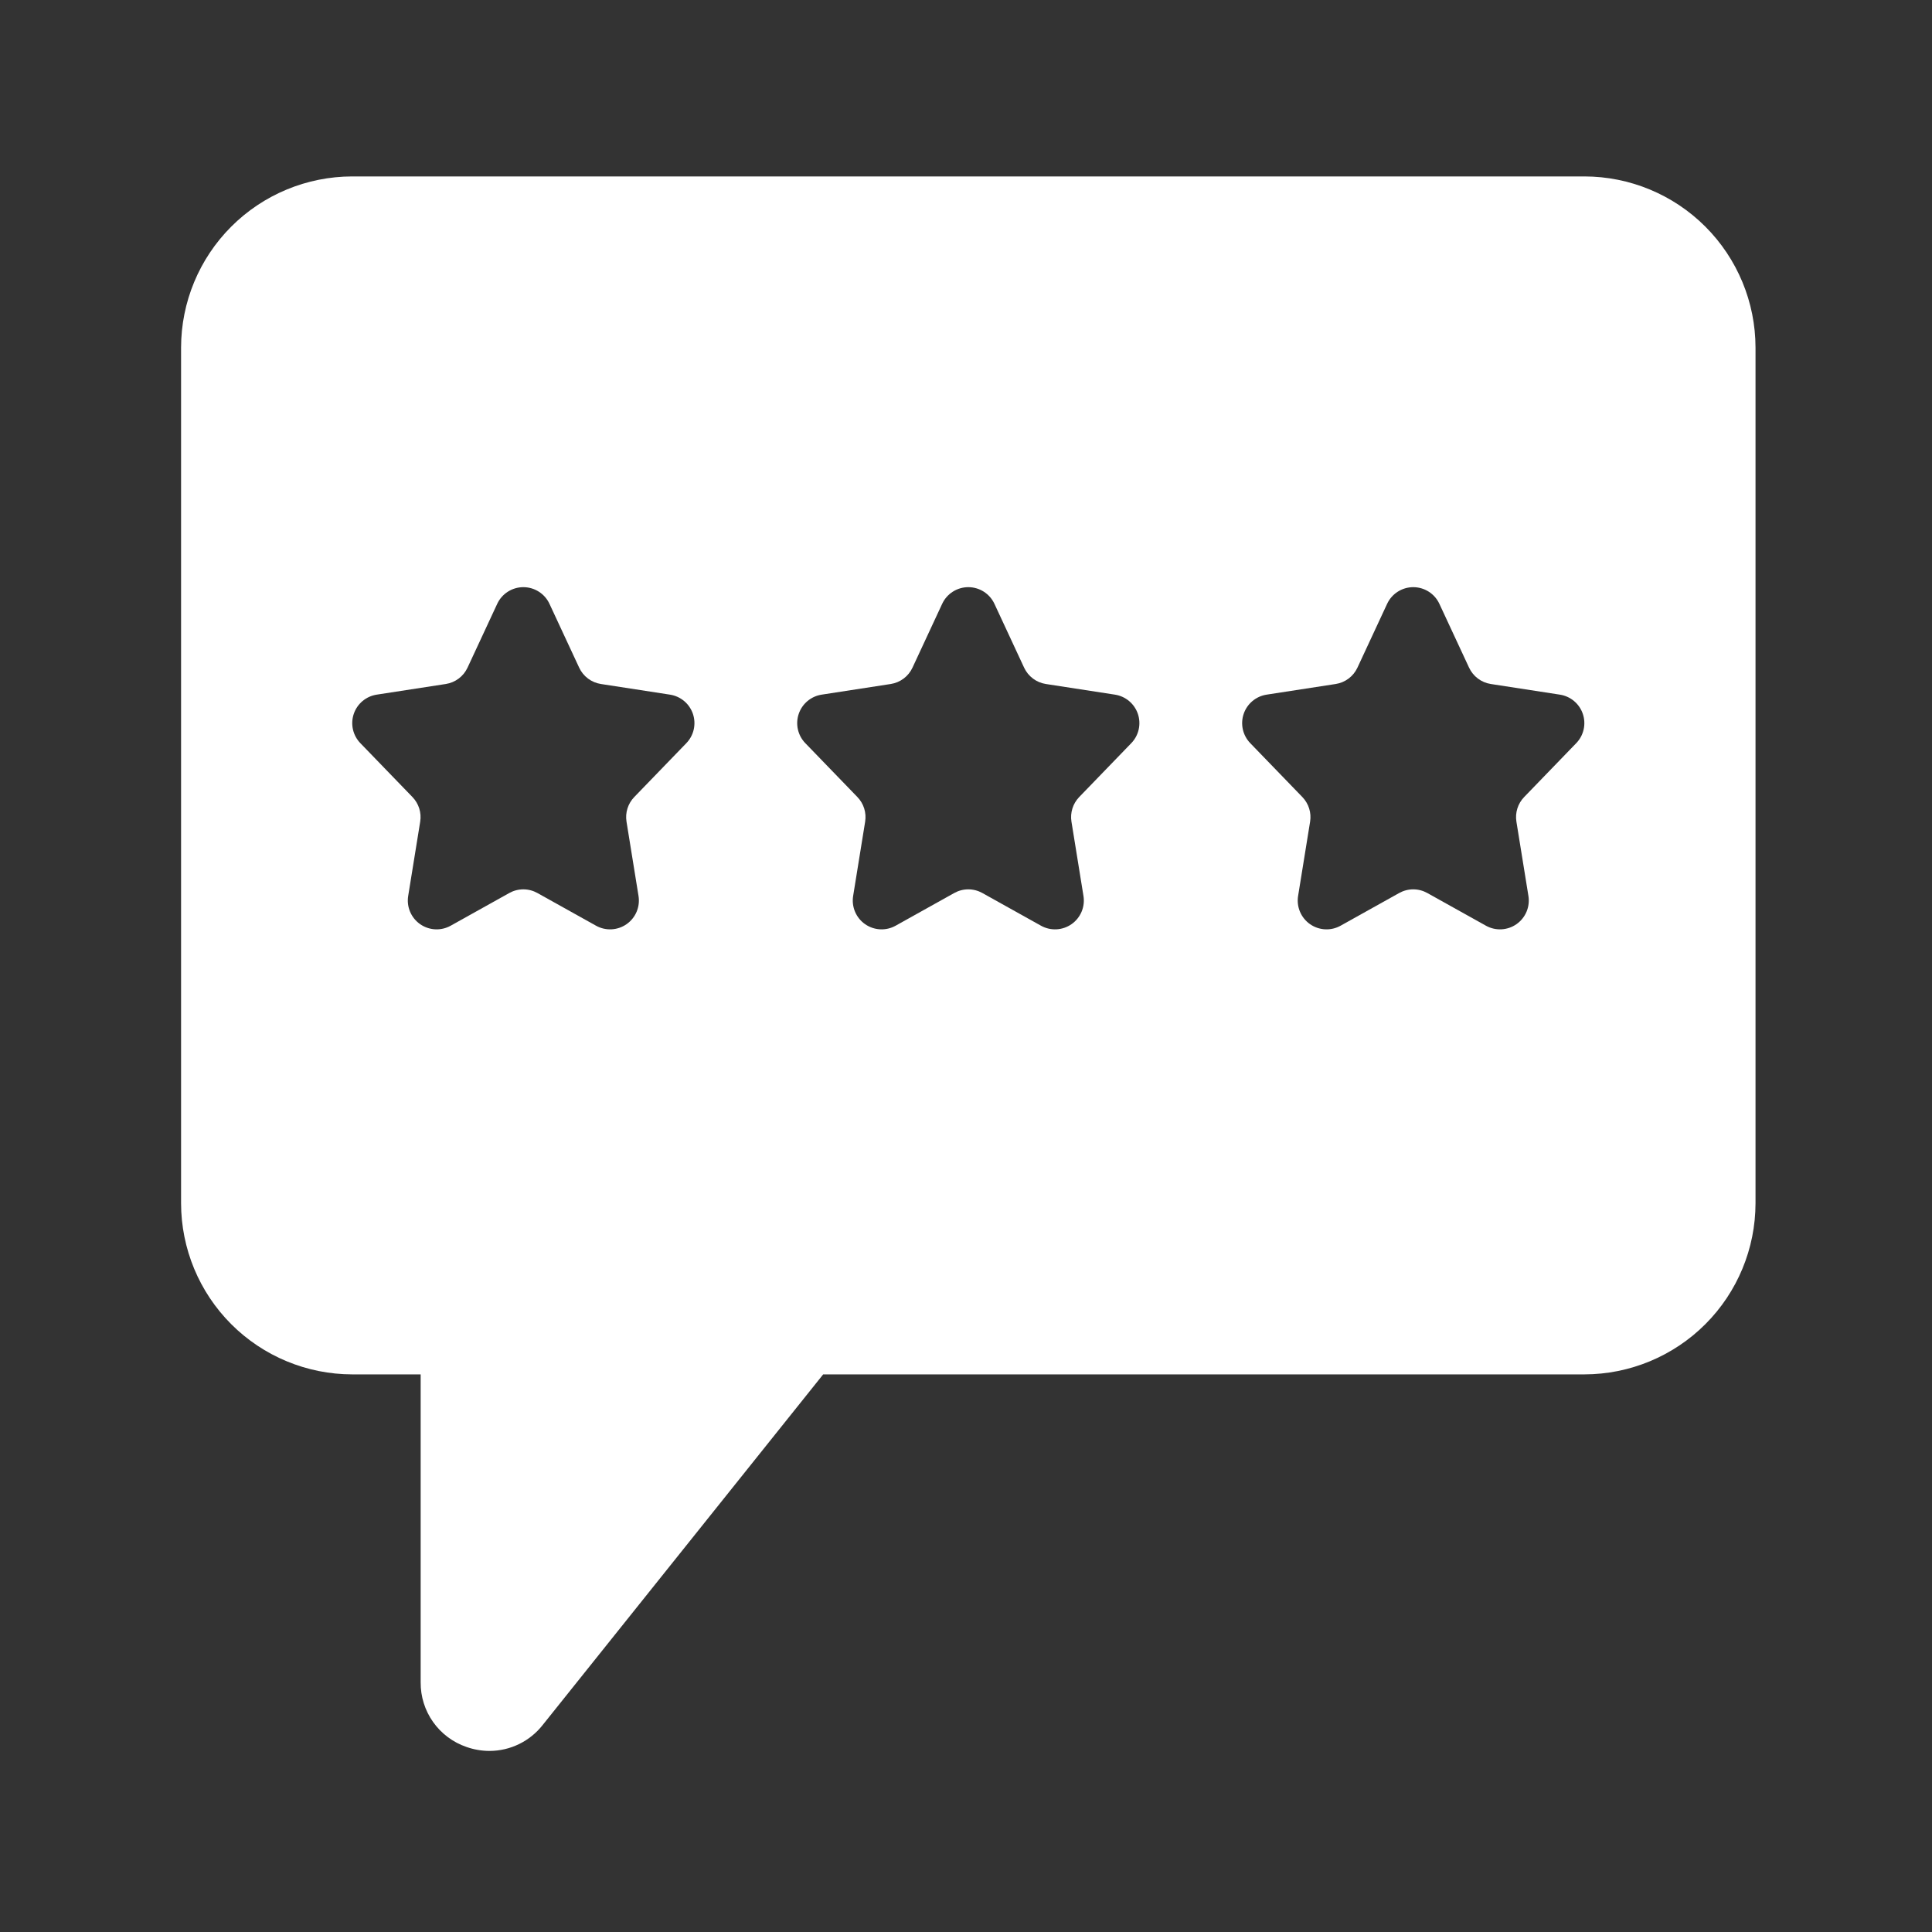 <?xml version="1.0" encoding="UTF-8"?> <svg xmlns="http://www.w3.org/2000/svg" width="416" height="416" viewBox="0 0 416 416" fill="none"><rect x="0" y="0" width="416" height="416" fill="#333333" stroke="none"/><path d="M341.151 37.989H75.837C66.068 38.001 56.702 41.887 49.794 48.795C42.886 55.703 39 65.069 38.988 74.838V259.084C39 268.853 42.886 278.219 49.794 285.127C56.702 292.035 66.068 295.921 75.837 295.933H90.577V362.246C90.552 365.306 91.492 368.296 93.261 370.792C95.031 373.289 97.542 375.165 100.437 376.155C102.032 376.718 103.711 377.008 105.403 377.011C107.604 377.007 109.775 376.504 111.755 375.541C113.734 374.578 115.47 373.18 116.832 371.451L177.246 295.933H341.151C350.92 295.921 360.286 292.035 367.194 285.127C374.102 278.219 377.988 268.853 378 259.084V74.838C377.988 65.069 374.102 55.703 367.194 48.795C360.286 41.887 350.92 38.001 341.151 37.989ZM147.785 160.015L136.565 171.622C135.894 172.316 135.395 173.156 135.106 174.077C134.817 174.997 134.747 175.972 134.901 176.924L137.486 192.917C137.671 194.067 137.529 195.247 137.076 196.321C136.622 197.394 135.875 198.318 134.92 198.987C133.965 199.656 132.842 200.042 131.678 200.102C130.514 200.161 129.356 199.892 128.338 199.324L115.708 192.281C114.784 191.767 113.744 191.496 112.686 191.496C111.629 191.496 110.589 191.767 109.665 192.281L97.039 199.325C96.021 199.892 94.864 200.162 93.7 200.102C92.535 200.043 91.412 199.656 90.457 198.988C89.502 198.319 88.755 197.395 88.302 196.321C87.848 195.248 87.706 194.068 87.891 192.917L90.477 176.925C90.631 175.973 90.561 174.998 90.272 174.077C89.983 173.157 89.483 172.317 88.813 171.623L77.589 160.016C76.799 159.198 76.248 158.179 75.998 157.069C75.748 155.96 75.807 154.803 76.17 153.725C76.533 152.647 77.185 151.69 78.055 150.958C78.926 150.225 79.981 149.747 81.105 149.573L95.987 147.279C96.996 147.124 97.951 146.721 98.767 146.108C99.584 145.495 100.236 144.69 100.667 143.765L107.063 130.016C107.561 128.944 108.355 128.037 109.352 127.402C110.348 126.766 111.506 126.428 112.688 126.428C113.87 126.428 115.027 126.766 116.024 127.402C117.021 128.037 117.815 128.944 118.313 130.016L124.709 143.765C125.14 144.69 125.792 145.495 126.608 146.108C127.425 146.721 128.38 147.124 129.389 147.279L144.271 149.573C145.395 149.747 146.449 150.226 147.319 150.958C148.189 151.69 148.841 152.648 149.204 153.725C149.567 154.803 149.626 155.96 149.376 157.069C149.126 158.178 148.575 159.197 147.785 160.015ZM243.593 160.015L232.372 171.622C231.702 172.316 231.202 173.156 230.913 174.077C230.624 174.997 230.554 175.972 230.708 176.924L233.293 192.917C233.479 194.067 233.337 195.247 232.883 196.321C232.429 197.394 231.682 198.318 230.728 198.987C229.773 199.656 228.649 200.042 227.485 200.102C226.321 200.161 225.164 199.892 224.146 199.324L211.516 192.281C210.592 191.767 209.552 191.496 208.494 191.496C207.436 191.496 206.396 191.767 205.472 192.281L192.846 199.325C191.828 199.892 190.671 200.162 189.507 200.102C188.343 200.043 187.219 199.656 186.265 198.988C185.31 198.319 184.563 197.395 184.109 196.321C183.656 195.248 183.513 194.068 183.699 192.917L186.284 176.925C186.438 175.973 186.368 174.998 186.079 174.077C185.79 173.157 185.291 172.317 184.62 171.623L173.397 160.016C172.606 159.198 172.056 158.179 171.806 157.069C171.555 155.96 171.615 154.803 171.978 153.725C172.341 152.647 172.993 151.69 173.863 150.958C174.733 150.225 175.788 149.747 176.912 149.573L191.795 147.279C192.804 147.124 193.759 146.721 194.575 146.108C195.391 145.495 196.044 144.69 196.475 143.765L202.87 130.016C203.369 128.944 204.163 128.037 205.159 127.402C206.156 126.766 207.313 126.428 208.495 126.428C209.678 126.428 210.835 126.766 211.832 127.402C212.828 128.037 213.622 128.944 214.121 130.016L220.516 143.765C220.947 144.69 221.6 145.495 222.416 146.108C223.232 146.721 224.187 147.124 225.196 147.279L240.079 149.573C241.203 149.747 242.257 150.226 243.127 150.958C243.997 151.69 244.649 152.648 245.012 153.725C245.374 154.803 245.434 155.96 245.183 157.069C244.933 158.178 244.383 159.197 243.593 160.015ZM339.4 160.015L328.18 171.622C327.509 172.316 327.01 173.156 326.721 174.077C326.432 174.997 326.362 175.972 326.516 176.924L329.101 192.917C329.287 194.067 329.144 195.247 328.691 196.321C328.237 197.394 327.49 198.318 326.535 198.987C325.581 199.656 324.457 200.042 323.293 200.102C322.129 200.161 320.972 199.892 319.954 199.324L307.323 192.281C306.399 191.767 305.359 191.496 304.302 191.496C303.244 191.496 302.204 191.767 301.28 192.281L288.654 199.325C287.636 199.892 286.479 200.162 285.315 200.102C284.151 200.043 283.027 199.656 282.072 198.988C281.118 198.319 280.371 197.395 279.917 196.321C279.463 195.248 279.321 194.068 279.507 192.917L282.092 176.925C282.246 175.973 282.176 174.998 281.887 174.077C281.598 173.157 281.098 172.317 280.428 171.623L269.204 160.016C268.414 159.198 267.863 158.179 267.613 157.069C267.363 155.96 267.422 154.803 267.785 153.725C268.148 152.647 268.8 151.69 269.671 150.958C270.541 150.225 271.596 149.747 272.72 149.573L287.602 147.279C288.611 147.124 289.566 146.721 290.383 146.108C291.199 145.495 291.851 144.69 292.282 143.765L298.678 130.016C299.176 128.944 299.97 128.037 300.967 127.402C301.964 126.766 303.121 126.428 304.303 126.428C305.485 126.428 306.643 126.766 307.639 127.402C308.636 128.037 309.43 128.944 309.928 130.016L316.324 143.765C316.755 144.69 317.407 145.495 318.223 146.108C319.04 146.721 319.995 147.124 321.004 147.279L335.886 149.573C337.01 149.747 338.065 150.226 338.935 150.958C339.805 151.69 340.456 152.648 340.819 153.725C341.182 154.803 341.241 155.96 340.991 157.069C340.741 158.178 340.191 159.197 339.4 160.015Z" fill="white"></path></svg> 